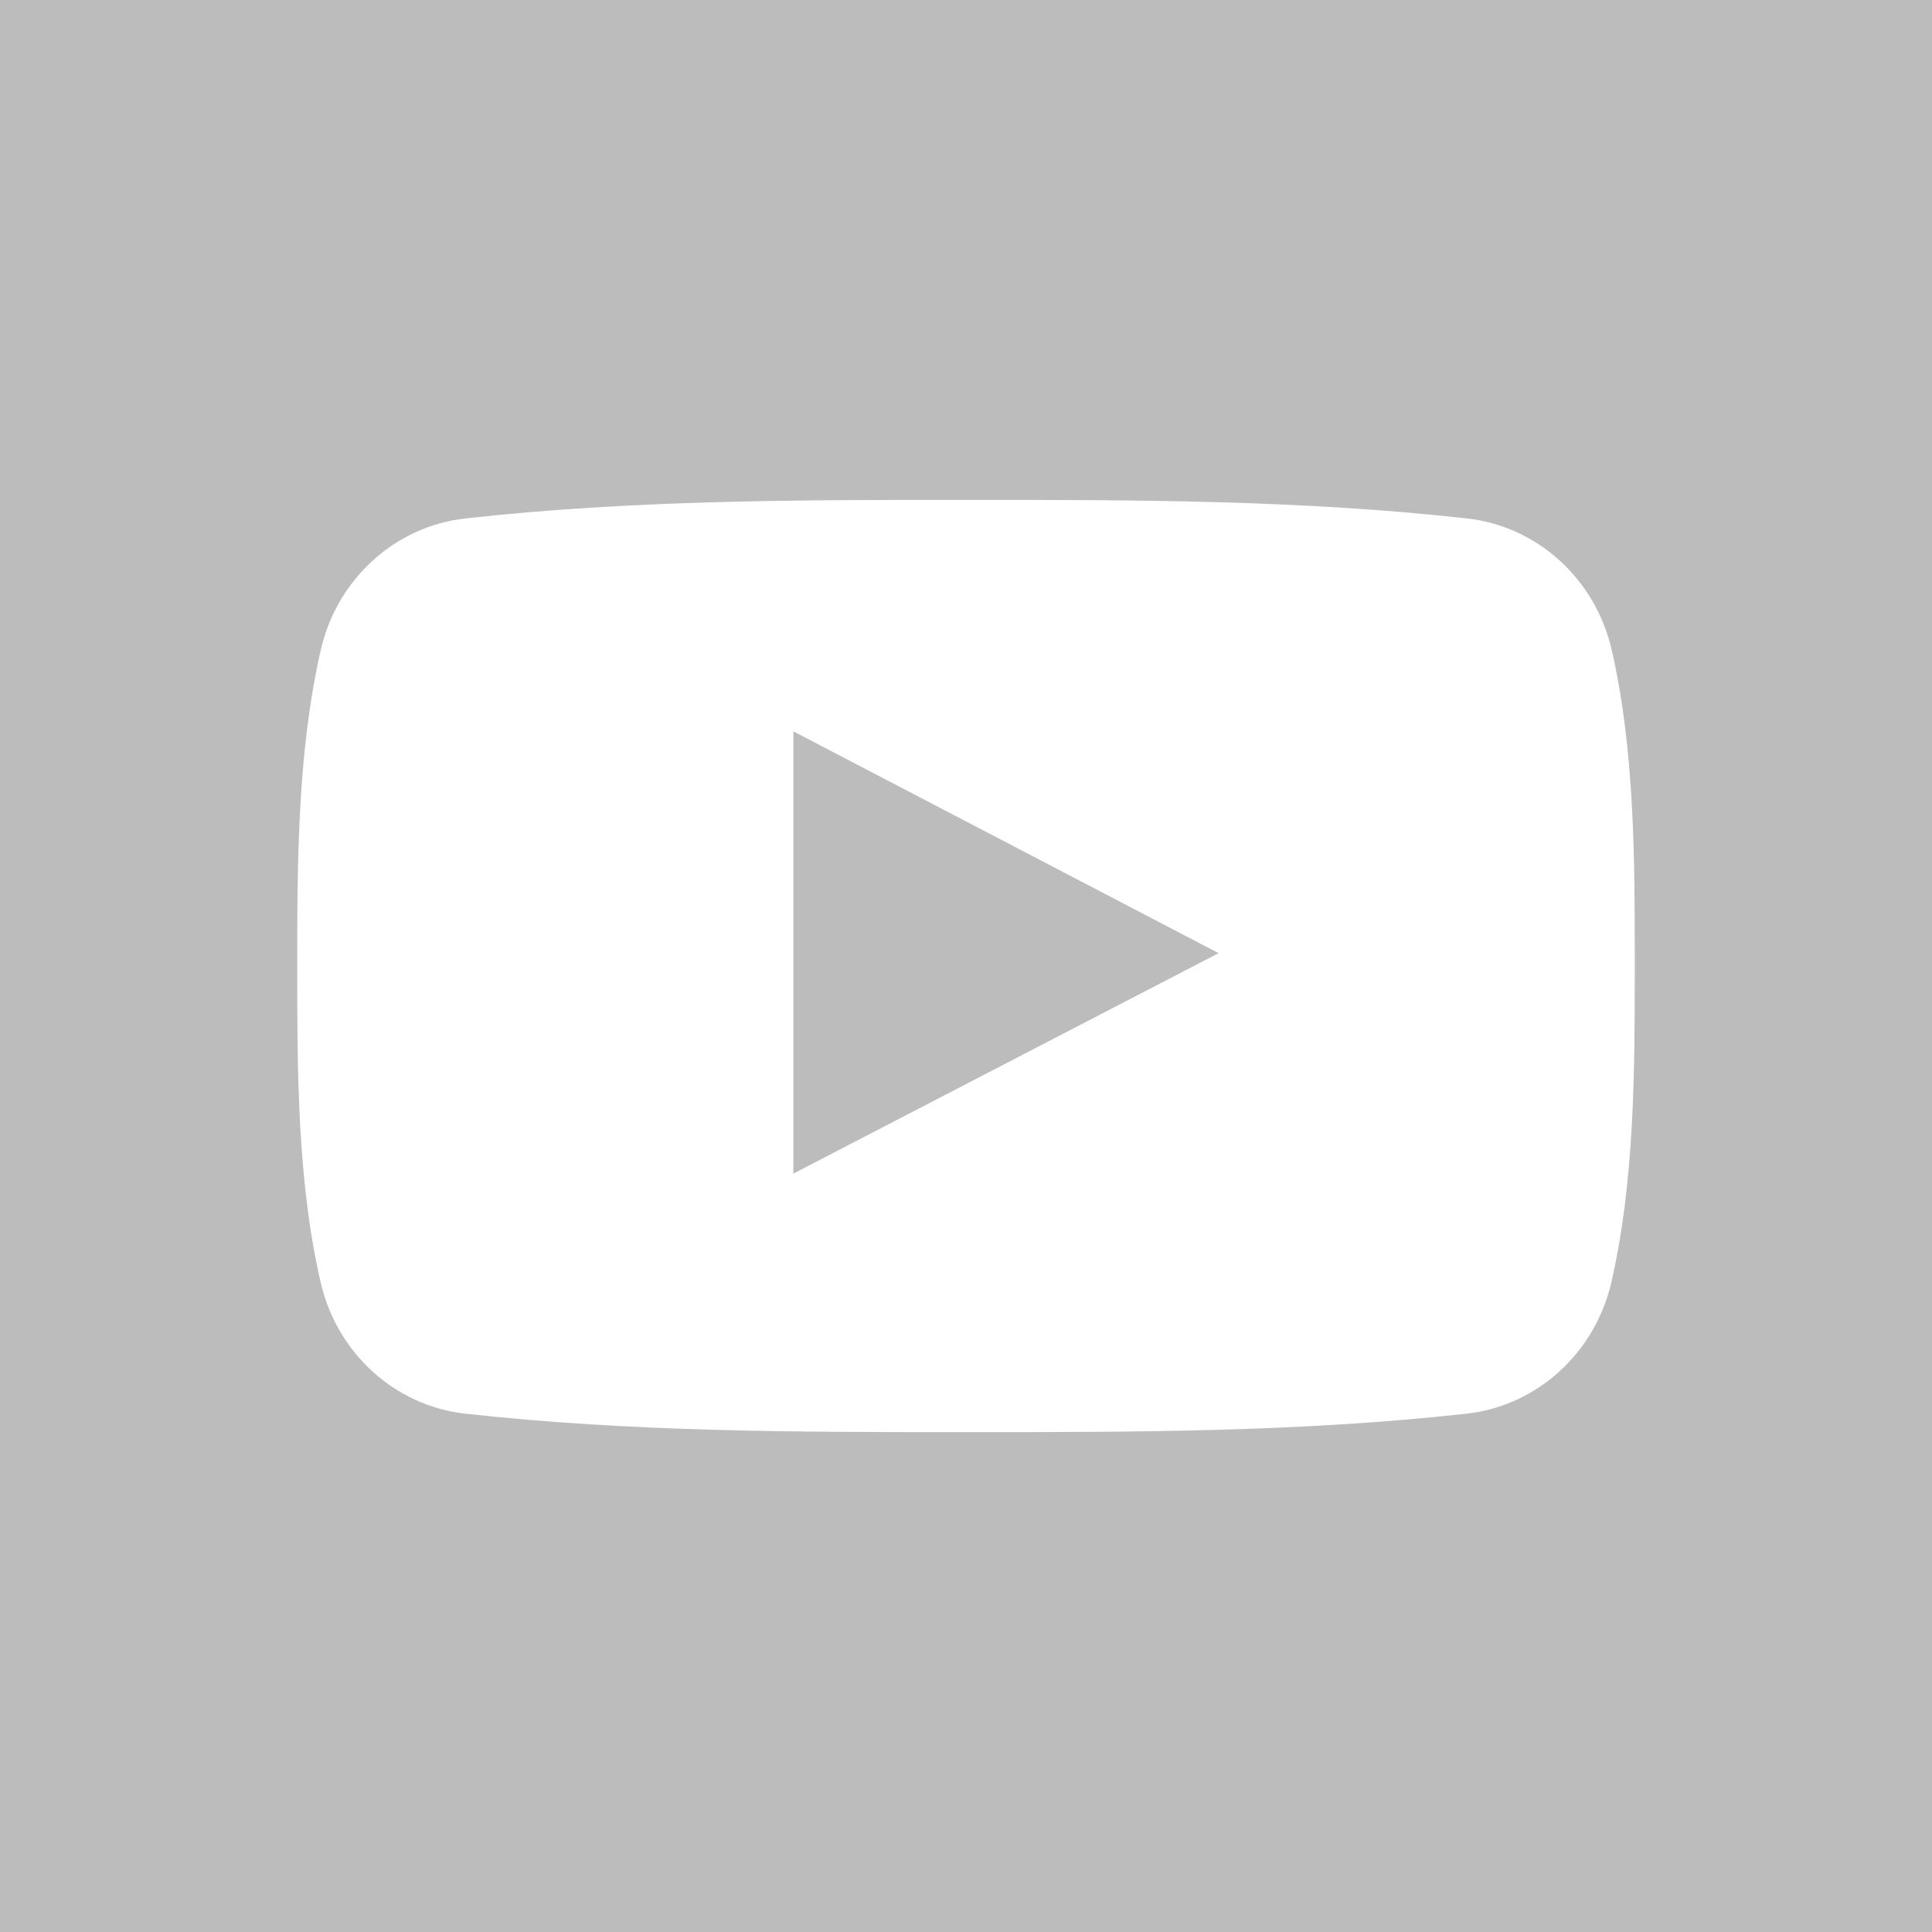 <svg width="20" height="20" viewBox="0 0 20 20" fill="none" xmlns="http://www.w3.org/2000/svg">
<path fill-rule="evenodd" clip-rule="evenodd" d="M0 0V20H20V0H0ZM16.681 13.273C16.511 14.009 15.909 14.553 15.184 14.634C13.468 14.825 11.73 14.826 9.999 14.825C8.269 14.826 6.532 14.825 4.815 14.634C4.09 14.553 3.487 14.009 3.319 13.273C3.077 12.225 3.077 11.08 3.077 10C3.077 8.92 3.08 7.776 3.321 6.727C3.49 5.99 4.092 5.448 4.817 5.367C6.534 5.175 8.272 5.174 10.002 5.175C11.732 5.174 13.47 5.175 15.187 5.367C15.912 5.448 16.514 5.99 16.684 6.727C16.925 7.776 16.923 8.92 16.923 10C16.923 11.08 16.922 12.225 16.681 13.273Z" fill="#BCBCBC"/>
<path fill-rule="evenodd" clip-rule="evenodd" d="M8.213 12.149C9.684 11.387 11.143 10.63 12.615 9.867C11.138 9.096 9.68 8.336 8.213 7.571V12.149Z" fill="#BCBCBC"/>
</svg>
